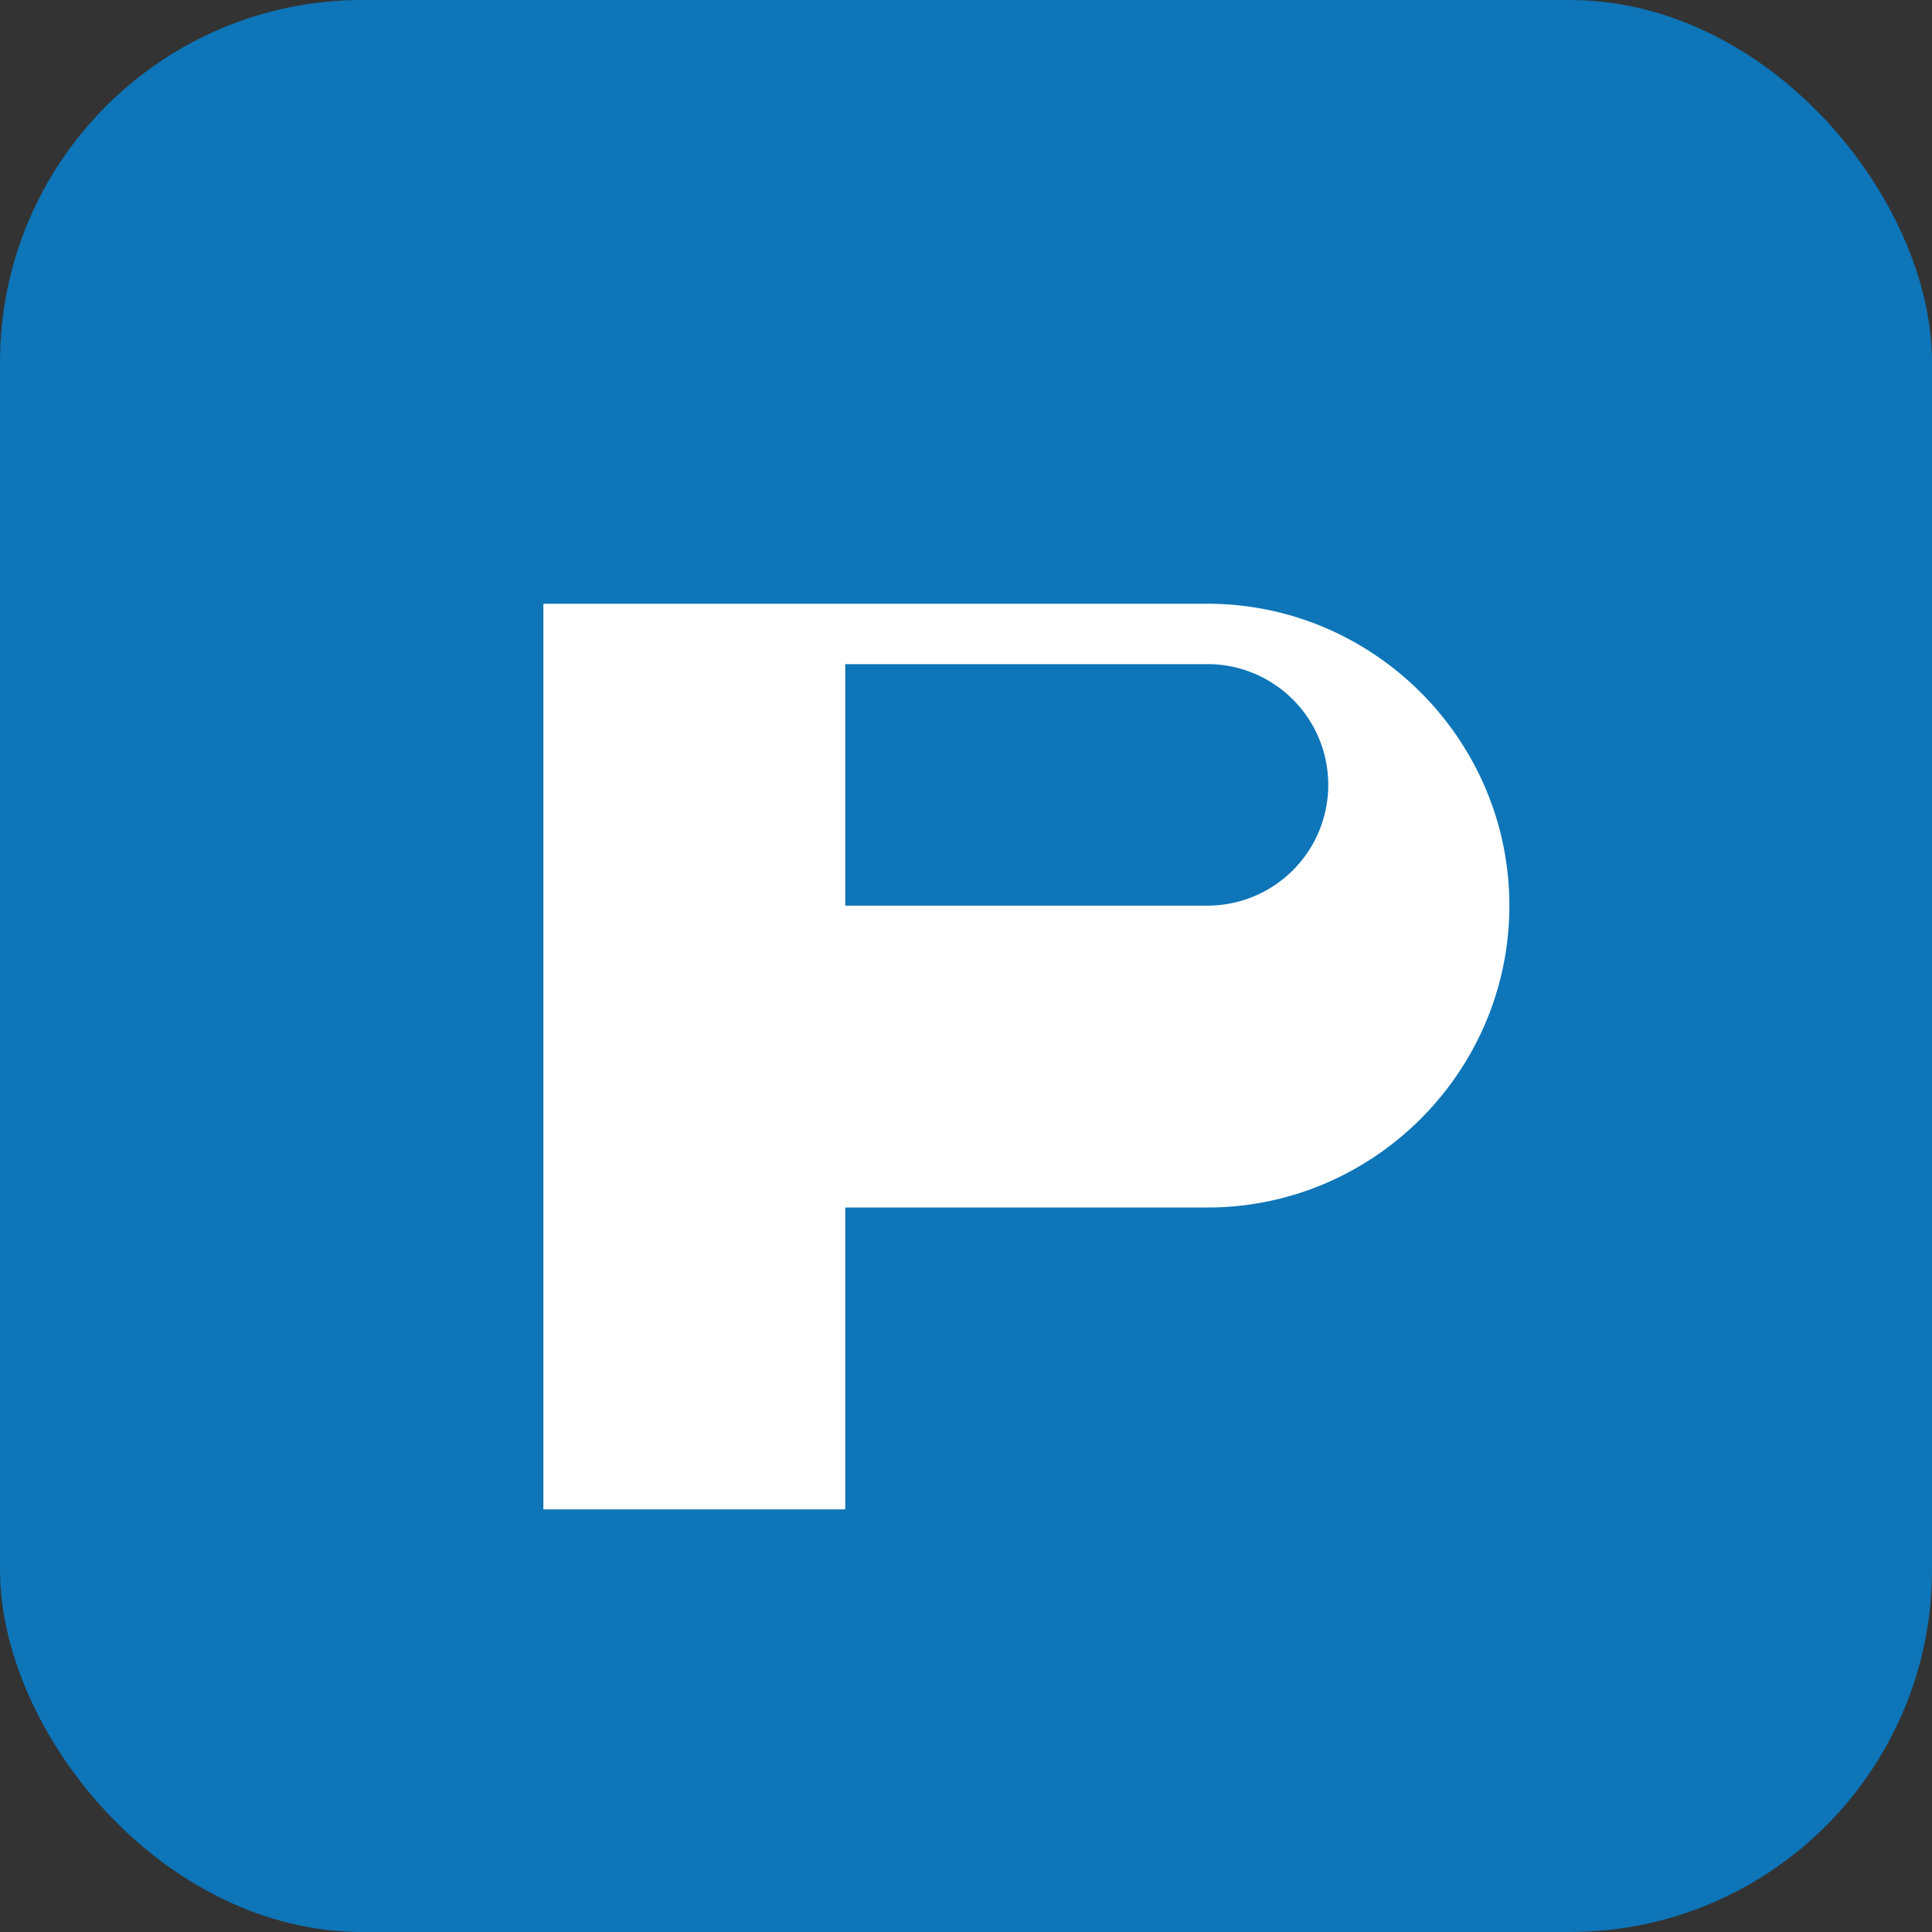 <svg xmlns="http://www.w3.org/2000/svg" viewBox="0 0 64 64" role="img" aria-label="Founders Frame">
  <rect x="0" y="0" width="64" height="64" fill="#333333" stroke="none"/>
  <rect width="64" height="64" rx="12" fill="#0D75B8"/>
  <path
    d="M18 20h22c5.5 0 10 4.5 10 10s-4.5 10-10 10H28v10h-10V20zm10 10h12a4 4 0 0 0 0-8H28v8z"
    fill="#FFFFFF"
  />
</svg>
